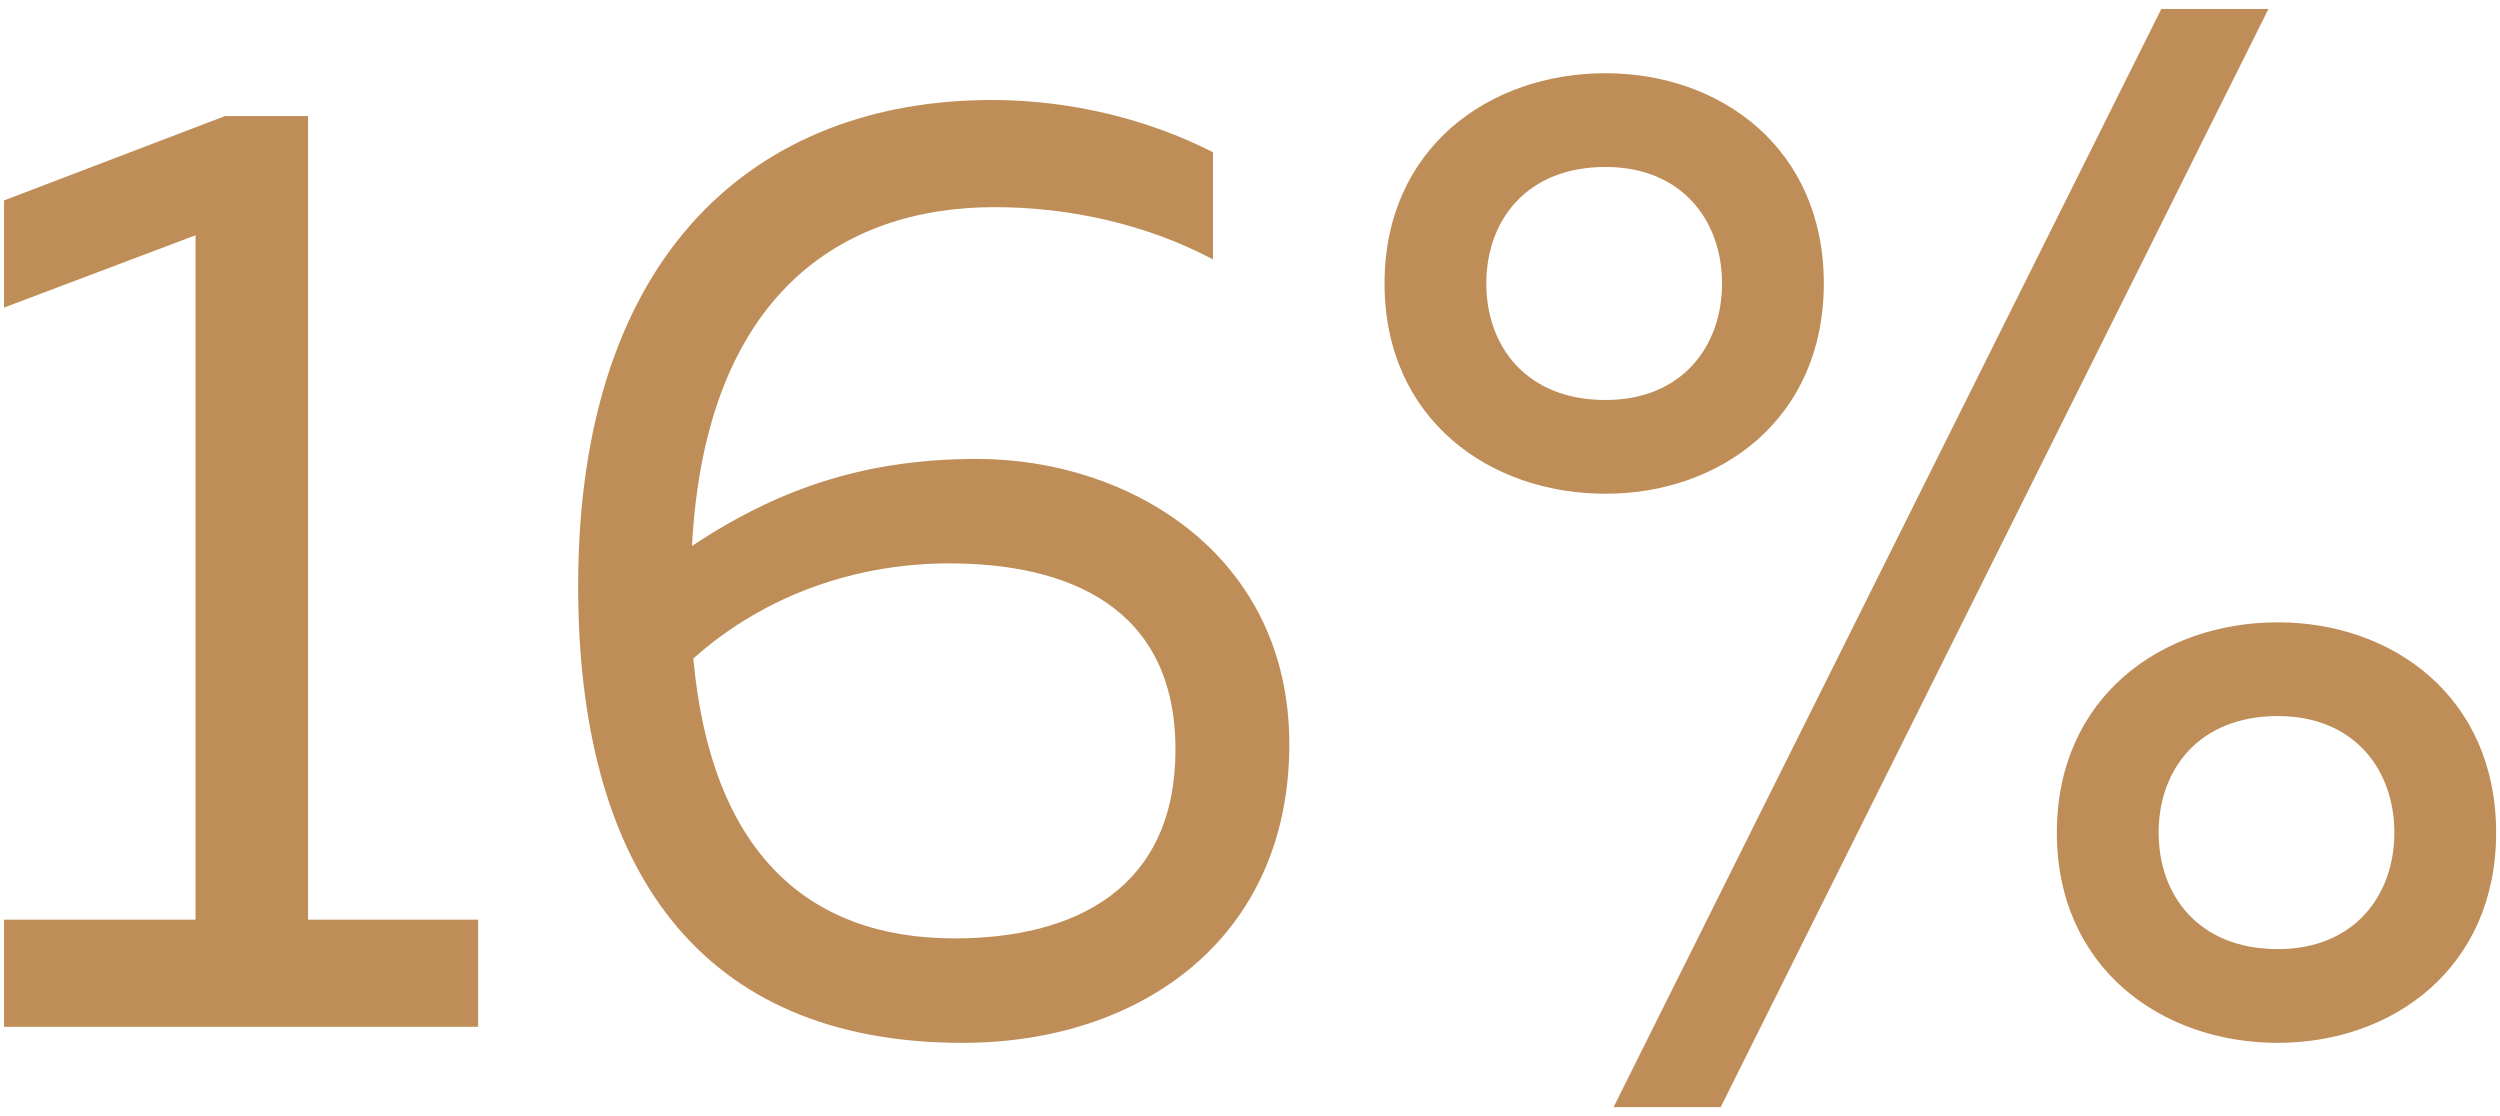 <?xml version="1.0" encoding="UTF-8"?> <svg xmlns="http://www.w3.org/2000/svg" width="112" height="50" viewBox="0 0 112 50" fill="none"> <path d="M10.08 5.2L0.18 8.98V13.78L8.76 10.54V41.2H0.18V46H21.42V41.2H13.8V5.2H10.08ZM31.001 24.46C31.601 13.18 37.721 9.28 44.561 9.28C47.801 9.28 51.281 10 54.341 11.62V6.82C51.401 5.32 47.921 4.48 44.441 4.48C33.941 4.48 25.901 11.26 25.901 26.26C25.901 38.86 31.301 46.72 43.121 46.72C51.101 46.72 57.761 42.04 57.761 33.34C57.761 24.82 50.561 20.56 43.781 20.56C39.101 20.56 35.141 21.7 31.001 24.46ZM31.061 29.5C34.361 26.56 38.501 25.24 42.521 25.24C47.801 25.24 52.661 27.16 52.661 33.58C52.661 39.76 48.221 42.04 42.761 42.04C36.101 42.04 31.841 38.08 31.061 29.5ZM77.087 49.6L101.627 0.4H96.827L72.287 49.6H77.087ZM81.707 12.7C81.707 6.64 77.087 3.28 71.927 3.28C66.707 3.28 62.027 6.64 62.027 12.7C62.027 18.76 66.707 22.12 71.927 22.12C77.087 22.12 81.707 18.76 81.707 12.7ZM66.587 12.7C66.587 9.88 68.387 7.48 71.927 7.48C75.347 7.48 77.147 9.88 77.147 12.7C77.147 15.52 75.347 17.92 71.927 17.92C68.387 17.92 66.587 15.52 66.587 12.7ZM111.827 37.3C111.827 31.24 107.207 27.88 102.047 27.88C96.827 27.88 92.147 31.24 92.147 37.3C92.147 43.36 96.827 46.72 102.047 46.72C107.207 46.72 111.827 43.36 111.827 37.3ZM96.707 37.3C96.707 34.48 98.507 32.08 102.047 32.08C105.467 32.08 107.267 34.48 107.267 37.3C107.267 40.12 105.467 42.52 102.047 42.52C98.507 42.52 96.707 40.12 96.707 37.3Z" fill="#BF8E58"></path> </svg> 